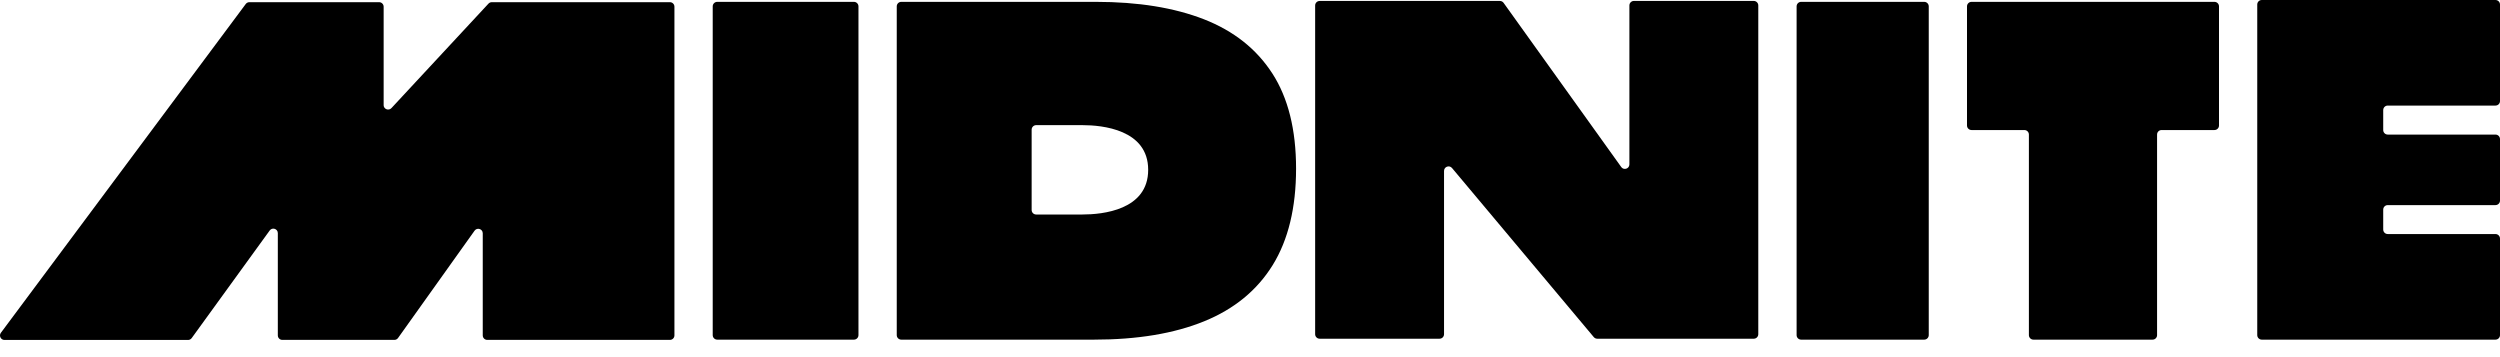 <svg width="70" height="10" viewBox="0 0 70 10" fill="none" xmlns="http://www.w3.org/2000/svg">
<path d="M45.395 4.677L42.1 0.079C42.076 0.046 42.038 0.027 41.998 0.027H36.95C36.881 0.027 36.824 0.083 36.824 0.153V9.358C36.824 9.427 36.881 9.484 36.95 9.484H40.307C40.377 9.484 40.433 9.427 40.433 9.358V4.786C40.433 4.668 40.58 4.614 40.656 4.704L44.626 9.439C44.65 9.467 44.685 9.484 44.723 9.484H49.106C49.175 9.484 49.232 9.427 49.232 9.358V0.152C49.232 0.083 49.175 0.026 49.106 0.026H45.749C45.68 0.026 45.623 0.083 45.623 0.152V4.603C45.623 4.725 45.466 4.776 45.394 4.677H45.395Z" fill="black"/>
<path d="M56.809 3.767V9.384C56.809 9.453 56.866 9.51 56.936 9.51H60.272C60.342 9.51 60.398 9.453 60.398 9.384V3.767C60.398 3.697 60.455 3.641 60.524 3.641H62.005C62.075 3.641 62.132 3.584 62.132 3.515V0.178C62.132 0.109 62.075 0.052 62.005 0.052H55.202C55.133 0.052 55.076 0.109 55.076 0.178V3.515C55.076 3.584 55.133 3.641 55.202 3.641H56.683C56.752 3.641 56.809 3.697 56.809 3.767H56.809Z" fill="black"/>
<path d="M23.911 0.052H20.082C20.013 0.052 19.956 0.109 19.956 0.178V9.384C19.956 9.453 20.013 9.51 20.082 9.51H23.911C23.98 9.51 24.037 9.453 24.037 9.384V0.178C24.037 0.109 23.98 0.052 23.911 0.052Z" fill="black"/>
<path d="M53.879 0.052H50.431C50.362 0.052 50.305 0.109 50.305 0.178V9.384C50.305 9.453 50.362 9.51 50.431 9.51H53.879C53.948 9.51 54.005 9.453 54.005 9.384V0.178C54.005 0.109 53.948 0.052 53.879 0.052Z" fill="black"/>
<path d="M35.626 2.058C35.184 1.372 34.546 0.867 33.711 0.54C32.877 0.215 31.869 0.052 30.687 0.052H25.235C25.166 0.052 25.109 0.109 25.109 0.178V9.384C25.109 9.453 25.166 9.51 25.235 9.51H30.629C31.846 9.51 32.876 9.339 33.717 8.996C34.559 8.653 35.198 8.129 35.635 7.423C36.071 6.718 36.29 5.813 36.29 4.722C36.29 3.631 36.068 2.743 35.626 2.057V2.058ZM30.309 6.006H29.012C28.943 6.006 28.886 5.95 28.886 5.88V3.631C28.886 3.561 28.943 3.504 29.012 3.504H30.309C30.862 3.504 32.149 3.626 32.149 4.755C32.149 5.885 30.863 6.006 30.309 6.006Z" fill="black"/>
<path d="M70 2.83V0.126C70 0.057 69.943 0 69.873 0H63.329C63.26 0 63.203 0.057 63.203 0.126V9.384C63.203 9.453 63.26 9.51 63.329 9.51H69.873C69.943 9.51 70 9.453 70 9.384V6.679C70 6.61 69.943 6.553 69.873 6.553H66.856C66.786 6.553 66.73 6.496 66.73 6.427V5.869C66.73 5.799 66.786 5.743 66.856 5.743H69.873C69.943 5.743 70 5.686 70 5.617V3.894C70 3.825 69.943 3.768 69.873 3.768H66.856C66.786 3.768 66.73 3.711 66.73 3.642V3.083C66.73 3.013 66.786 2.956 66.856 2.956H69.873C69.943 2.956 70 2.9 70 2.83Z" fill="black"/>
<path d="M10.742 2.941V0.188C10.742 0.118 10.685 0.061 10.616 0.061H6.982C6.943 0.061 6.905 0.08 6.881 0.112L0.025 9.318C-0.037 9.401 0.023 9.519 0.126 9.519H5.265C5.305 9.519 5.343 9.5 5.367 9.467L7.551 6.454C7.623 6.355 7.779 6.406 7.779 6.527V9.391C7.779 9.461 7.835 9.517 7.905 9.517H11.042C11.083 9.517 11.121 9.498 11.145 9.464L13.288 6.459C13.359 6.36 13.517 6.409 13.517 6.532V9.391C13.517 9.46 13.573 9.517 13.642 9.517H18.758C18.828 9.517 18.884 9.46 18.884 9.391V0.188C18.884 0.118 18.828 0.061 18.758 0.061H13.77C13.735 0.061 13.701 0.076 13.677 0.102L10.96 3.027C10.882 3.111 10.741 3.056 10.741 2.941H10.742Z" fill="black"/>
</svg>
